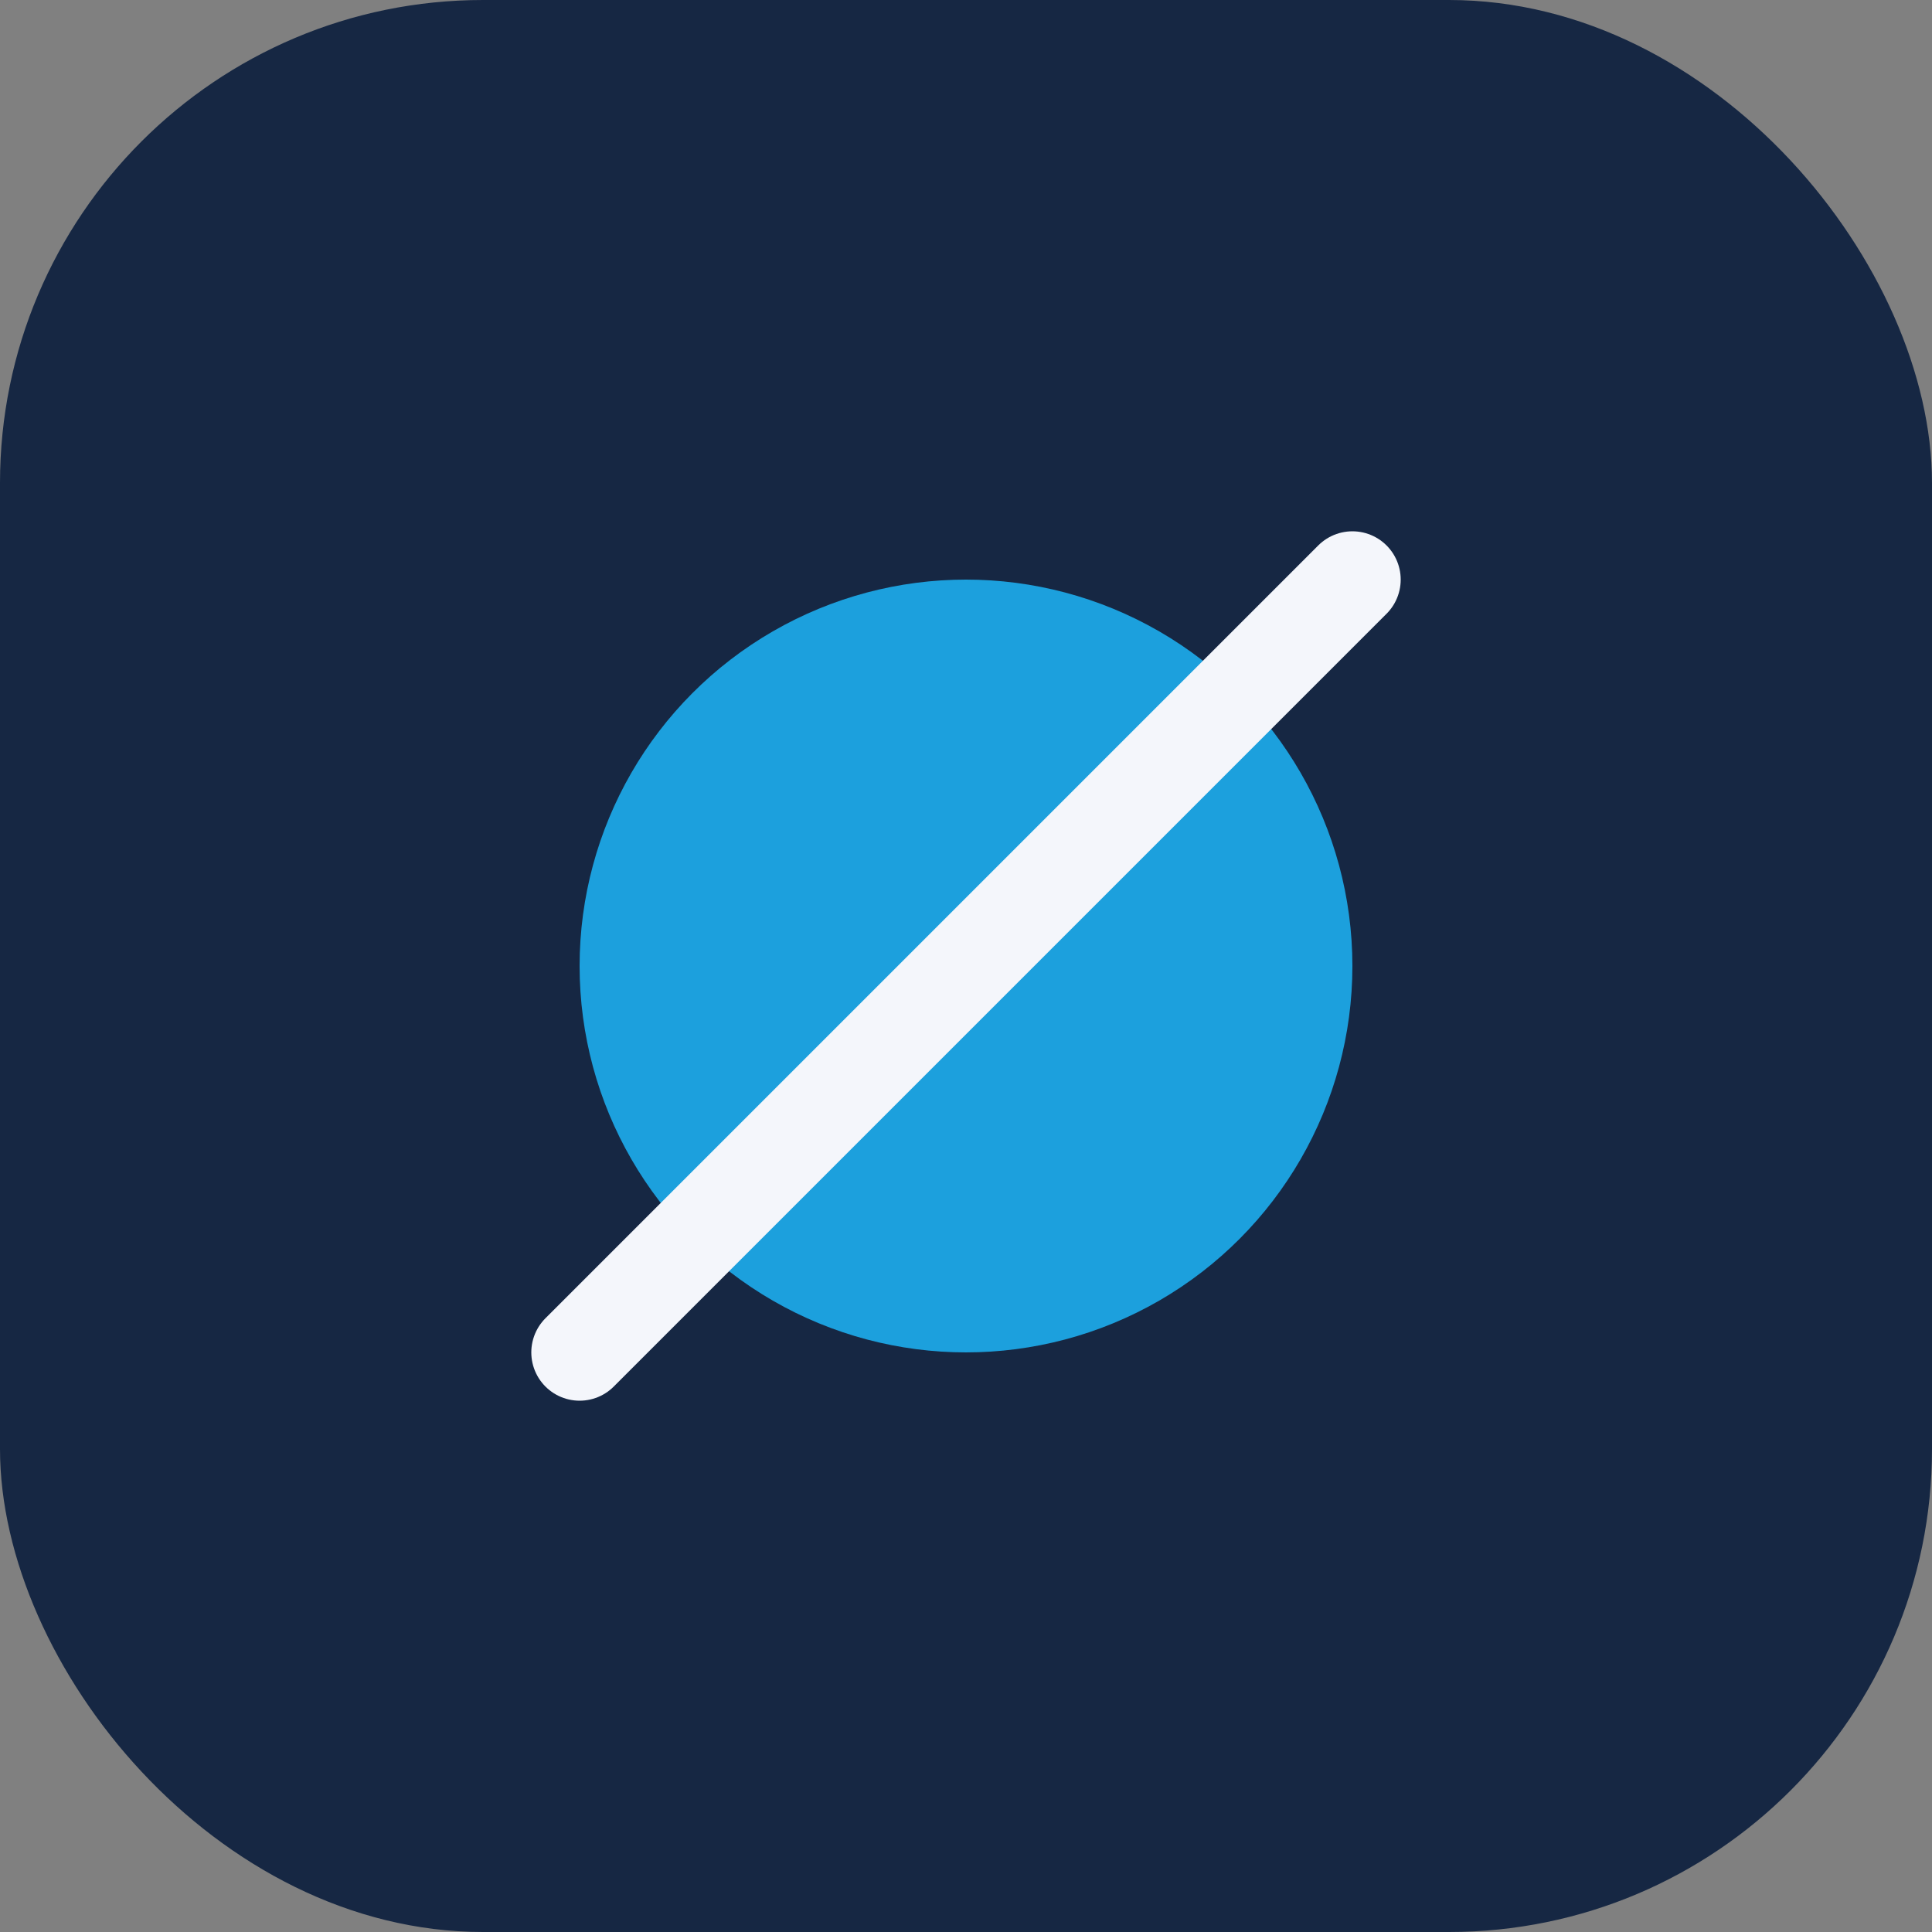<?xml version="1.0" encoding="UTF-8"?>
<svg xmlns="http://www.w3.org/2000/svg" width="40" height="40" viewBox="0 0 40 40"><rect x="0" y="0" width="40" height="40" fill="#808080" stroke="none"/><rect x="0" y="0" width="40" height="40" rx="10" fill="#162743"/><circle cx="20" cy="20" r="8" fill="#1CA0DD"/><path d="M12 28l16-16" stroke="#F4F6FB" stroke-width="2" stroke-linecap="round"/></svg>